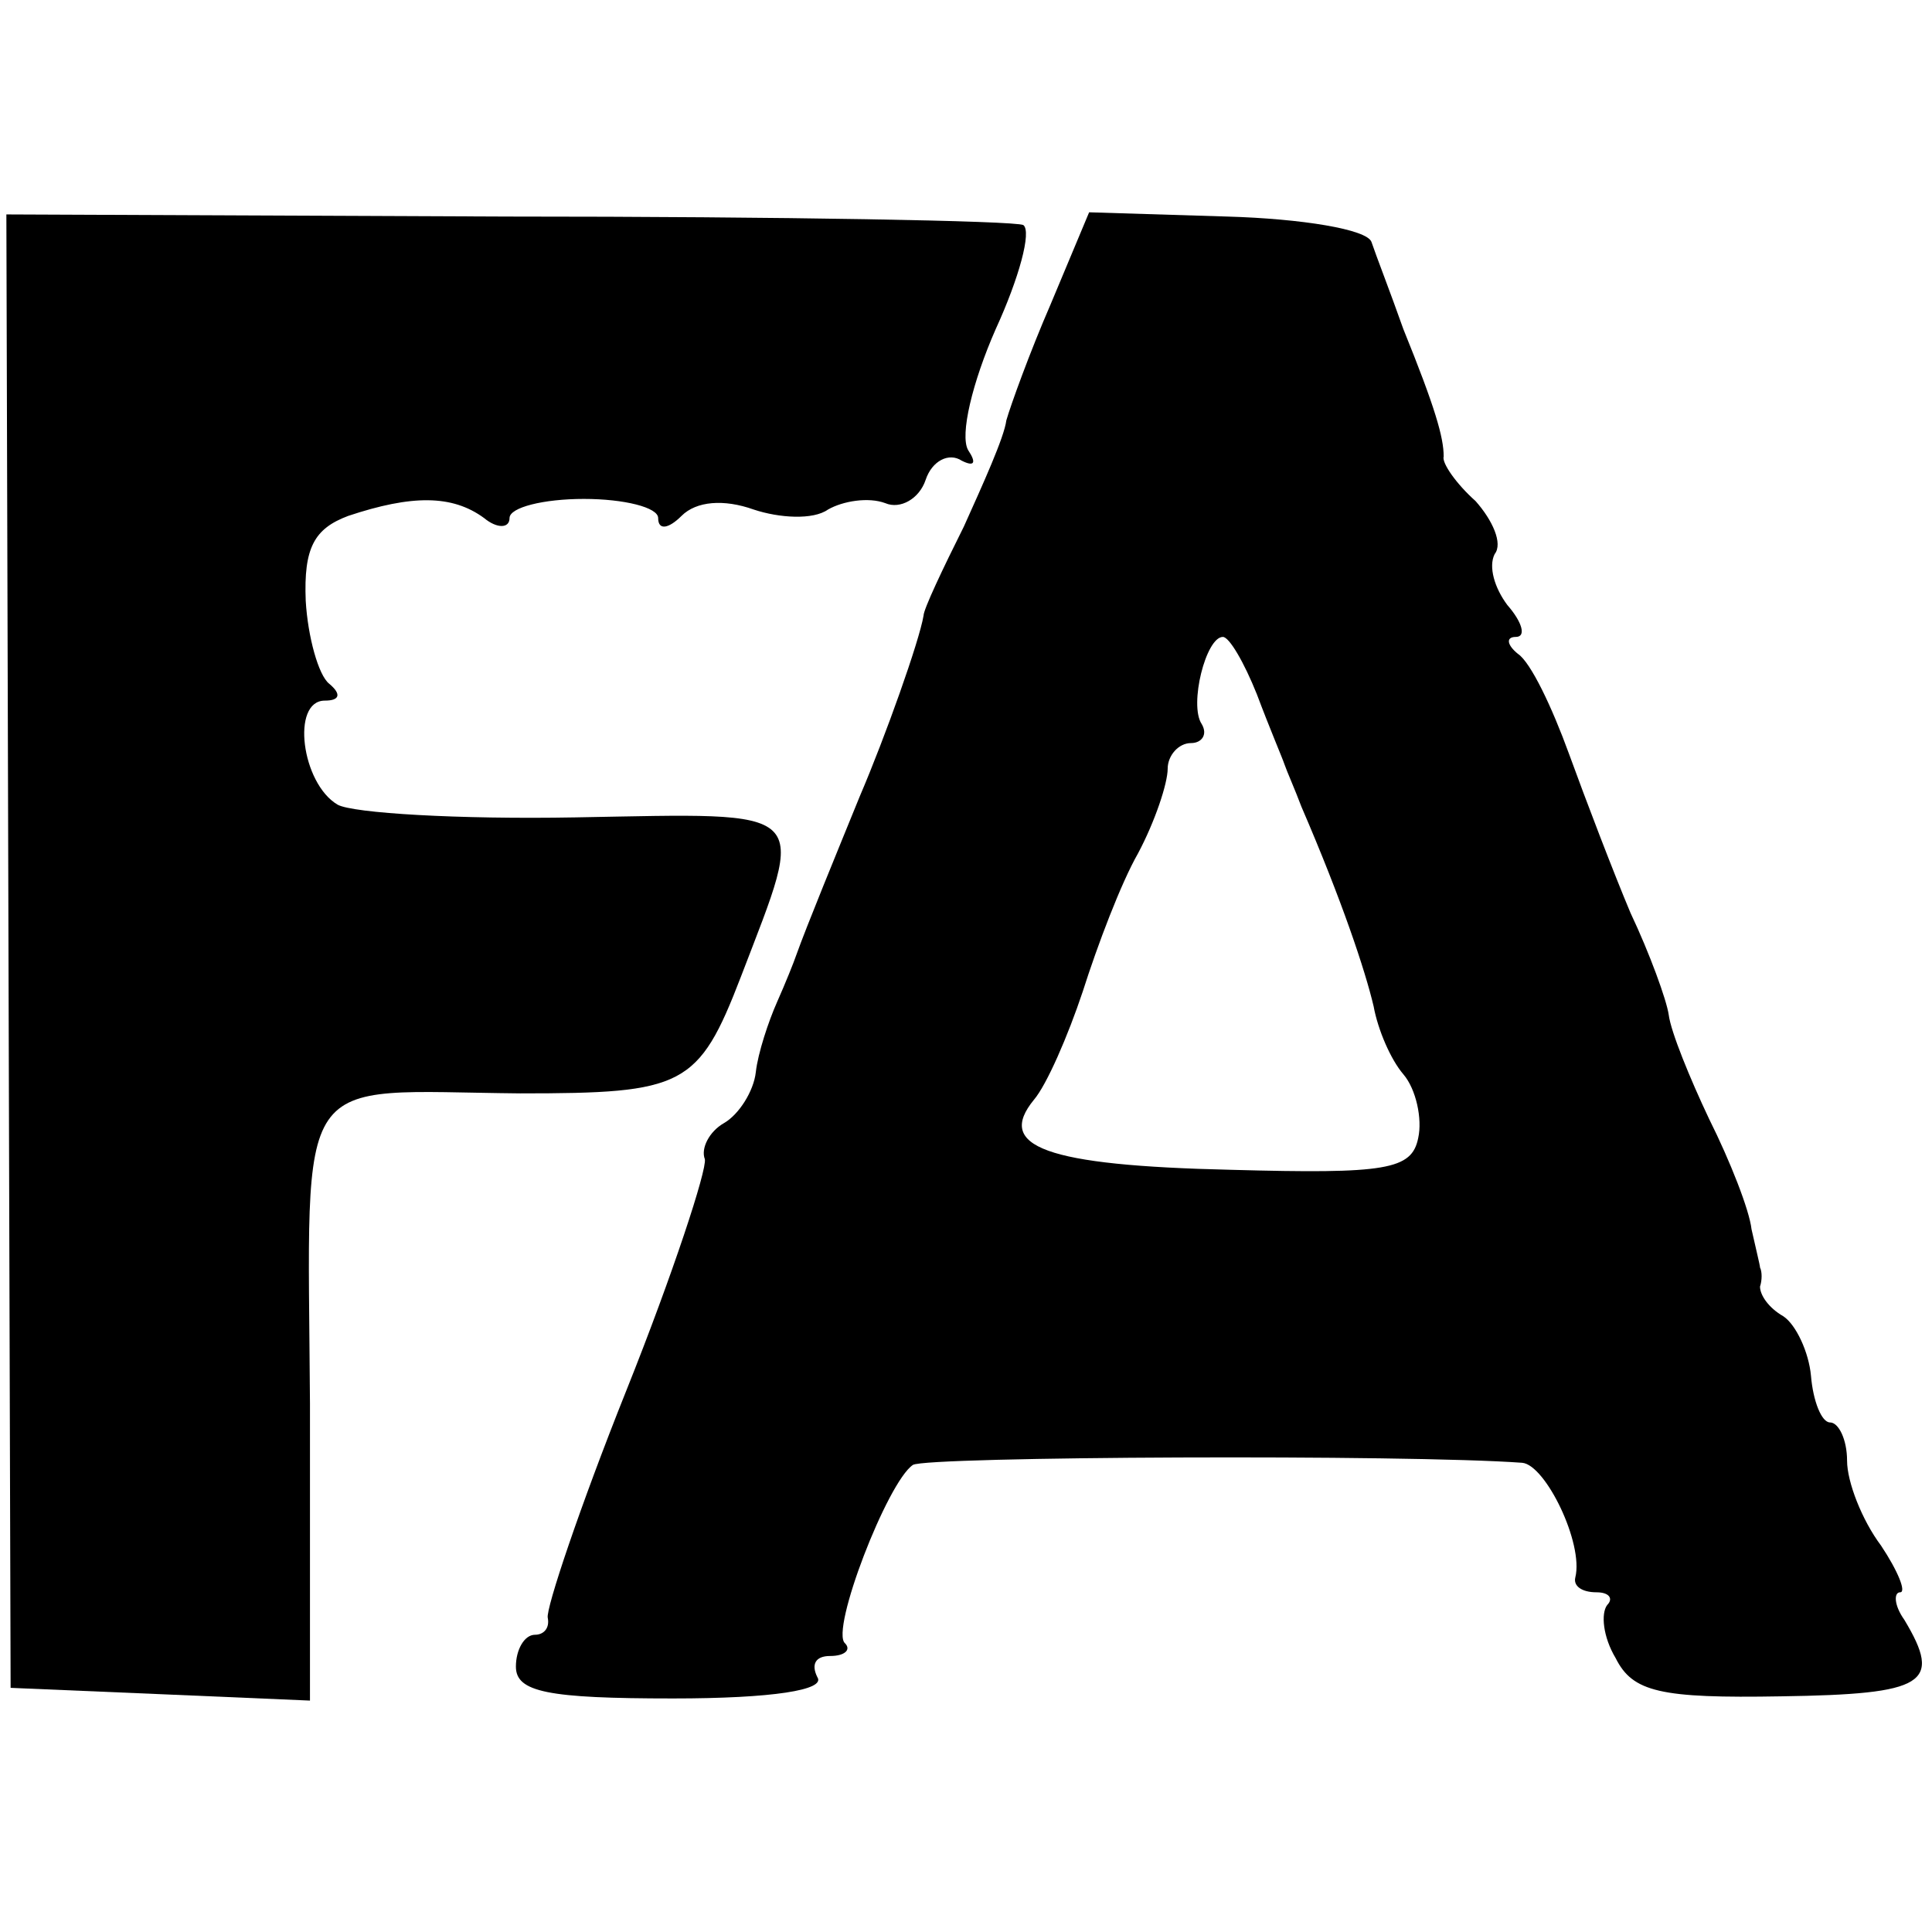 <?xml version="1.0" standalone="no"?>
<!DOCTYPE svg PUBLIC "-//W3C//DTD SVG 20010904//EN"
 "http://www.w3.org/TR/2001/REC-SVG-20010904/DTD/svg10.dtd">
<svg version="1.0" xmlns="http://www.w3.org/2000/svg"
 width="91pt" height="91pt" viewBox="0 0 91 91"
 preserveAspectRatio="xMidYMid meet">
<g transform="translate(0,91) scale(0.1,-0.1)"
fill="#000000" stroke="none">
<path d="M4 462 l1 -347 71 -3 70 -3 0 140 c-1 160 -9 147 99 146 77 0 84 3
104 55 31 81 35 77 -78 75 -55 -1 -105 2 -112 6 -17 10 -22 49 -6 49 7 0 8 3
2 8 -5 4 -10 22 -11 39 -1 25 4 34 20 40 30 10 49 10 64 -1 6 -5 12 -5 12 0 0
5 16 9 35 9 19 0 35 -4 35 -9 0 -6 5 -5 11 1 7 7 20 8 34 3 12 -4 28 -5 35 0
7 4 19 6 27 3 7 -3 16 2 19 11 3 9 11 13 17 9 6 -3 7 -1 3 5 -4 7 2 32 13 57
11 24 17 46 13 49 -4 2 -113 4 -243 4 l-236 1 1 -347z"/>
<path d="M495 767 c-10 -23 -19 -48 -21 -55 -1 -8 -11 -30 -20 -50 -10 -20
-19 -39 -19 -42 -2 -12 -18 -57 -30 -85 -11 -27 -25 -61 -30 -75 -1 -3 -5 -13
-9 -22 -4 -9 -9 -24 -10 -33 -1 -9 -8 -20 -15 -24 -7 -4 -11 -12 -9 -17 1 -5
-15 -54 -37 -109 -22 -55 -38 -103 -37 -107 1 -5 -2 -8 -6 -8 -5 0 -9 -7 -9
-15 0 -12 15 -15 74 -15 47 0 72 4 68 10 -3 6 -1 10 6 10 7 0 10 3 7 6 -7 6
20 76 32 84 6 4 233 5 287 1 11 -1 29 -38 25 -54 -1 -4 3 -7 10 -7 6 0 8 -3 5
-6 -3 -4 -2 -15 4 -25 8 -16 21 -19 78 -18 68 1 76 6 58 36 -5 7 -5 13 -2 13
3 0 -1 10 -9 22 -9 12 -16 30 -16 40 0 10 -4 18 -8 18 -4 0 -8 10 -9 22 -1 11
-7 24 -13 28 -7 4 -11 10 -11 14 1 3 1 7 0 9 0 1 -2 9 -4 18 -1 9 -10 32 -20
52 -9 19 -18 41 -19 49 -1 7 -9 29 -18 48 -8 19 -21 53 -29 75 -8 22 -18 43
-24 47 -5 4 -6 8 -1 8 5 0 3 7 -4 15 -6 8 -9 18 -6 24 4 5 -1 16 -9 25 -9 8
-16 18 -15 21 0 9 -4 23 -19 60 -6 17 -13 35 -15 41 -2 6 -33 11 -68 12 l-65
2 -18 -43z m97 -184 c6 -16 12 -30 13 -33 1 -3 5 -12 8 -20 19 -44 30 -77 34
-94 2 -11 8 -25 14 -32 6 -7 9 -21 7 -30 -3 -15 -15 -17 -88 -15 -88 2 -111
11 -93 33 6 7 16 30 23 51 7 22 18 51 26 65 8 15 14 33 14 40 0 6 5 12 11 12
5 0 8 4 5 9 -6 9 2 41 10 41 3 0 10 -12 16 -27z"/>
</g>
</svg>
